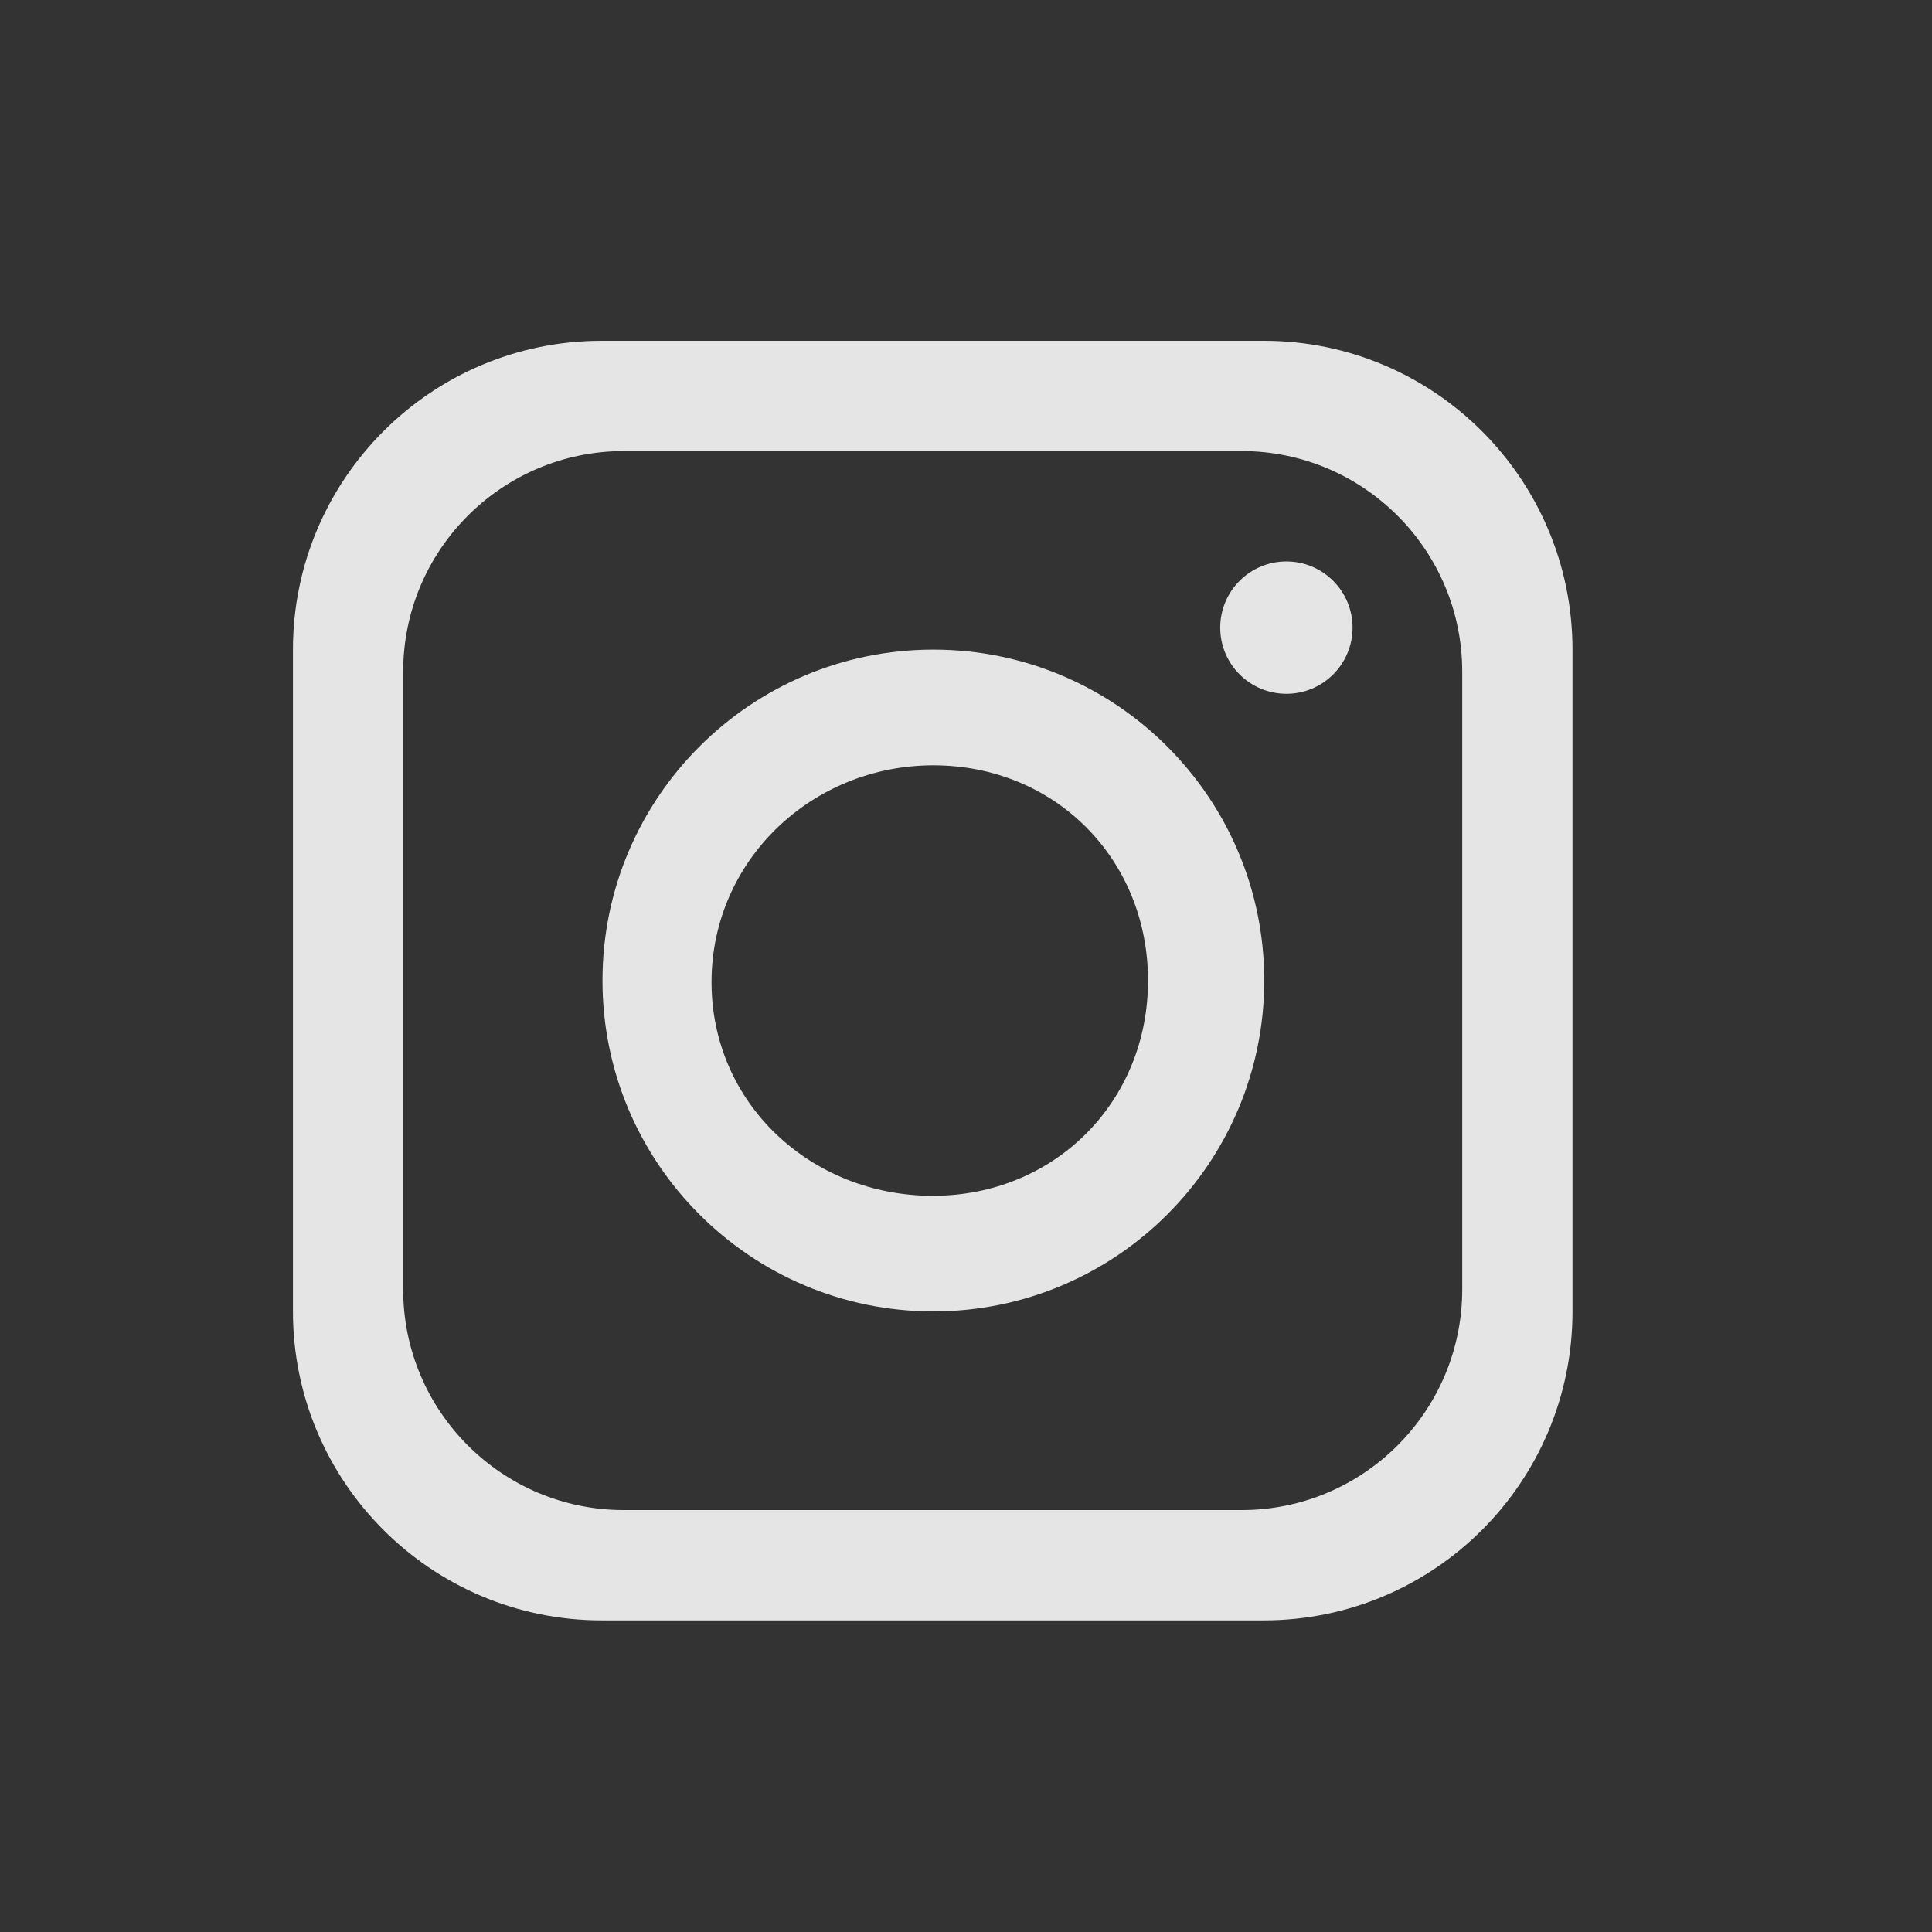 <svg width="38" height="38" viewBox="0 0 38 38" fill="none" xmlns="http://www.w3.org/2000/svg">
<rect x="0" y="0" width="38" height="38" fill="#333333" stroke="none"/>
<g clip-path="url(#clip0_700_9304)">
<path d="M24.855 6.703H11.837C8.482 6.703 5.762 9.424 5.762 12.778V25.796C5.762 29.15 8.482 31.871 11.837 31.871H24.855C28.209 31.871 30.929 29.15 30.929 25.796V12.778C30.929 9.424 28.209 6.703 24.855 6.703ZM28.76 25.361C28.76 27.757 26.816 29.701 24.42 29.701H12.27C9.874 29.701 7.93 27.757 7.93 25.361V13.211C7.93 10.816 9.874 8.872 12.27 8.872H24.42C26.816 8.872 28.76 10.816 28.76 13.211V25.361Z" fill="white" fill-opacity="0.87"/>
<path d="M18.358 12.777C14.766 12.777 11.85 15.693 11.85 19.286C11.85 22.878 14.766 25.794 18.358 25.794C21.95 25.794 24.866 22.878 24.866 19.286C24.866 15.693 21.95 12.777 18.358 12.777ZM18.346 23.52C15.955 23.52 13.995 21.708 13.995 19.317C13.995 16.927 15.967 15.053 18.358 15.053C20.749 15.053 22.58 16.896 22.58 19.287C22.58 21.678 20.737 23.52 18.346 23.52Z" fill="white" fill-opacity="0.87"/>
<path d="M25.302 13.646C26.021 13.646 26.603 13.063 26.603 12.345C26.603 11.626 26.021 11.043 25.302 11.043C24.583 11.043 24 11.626 24 12.345C24 13.063 24.583 13.646 25.302 13.646Z" fill="white" fill-opacity="0.87"/>
</g>
<defs>
<clipPath id="clip0_700_9304">
<rect width="37.632" height="37.632" rx="7.526" fill="white"/>
</clipPath>
</defs>
</svg>
